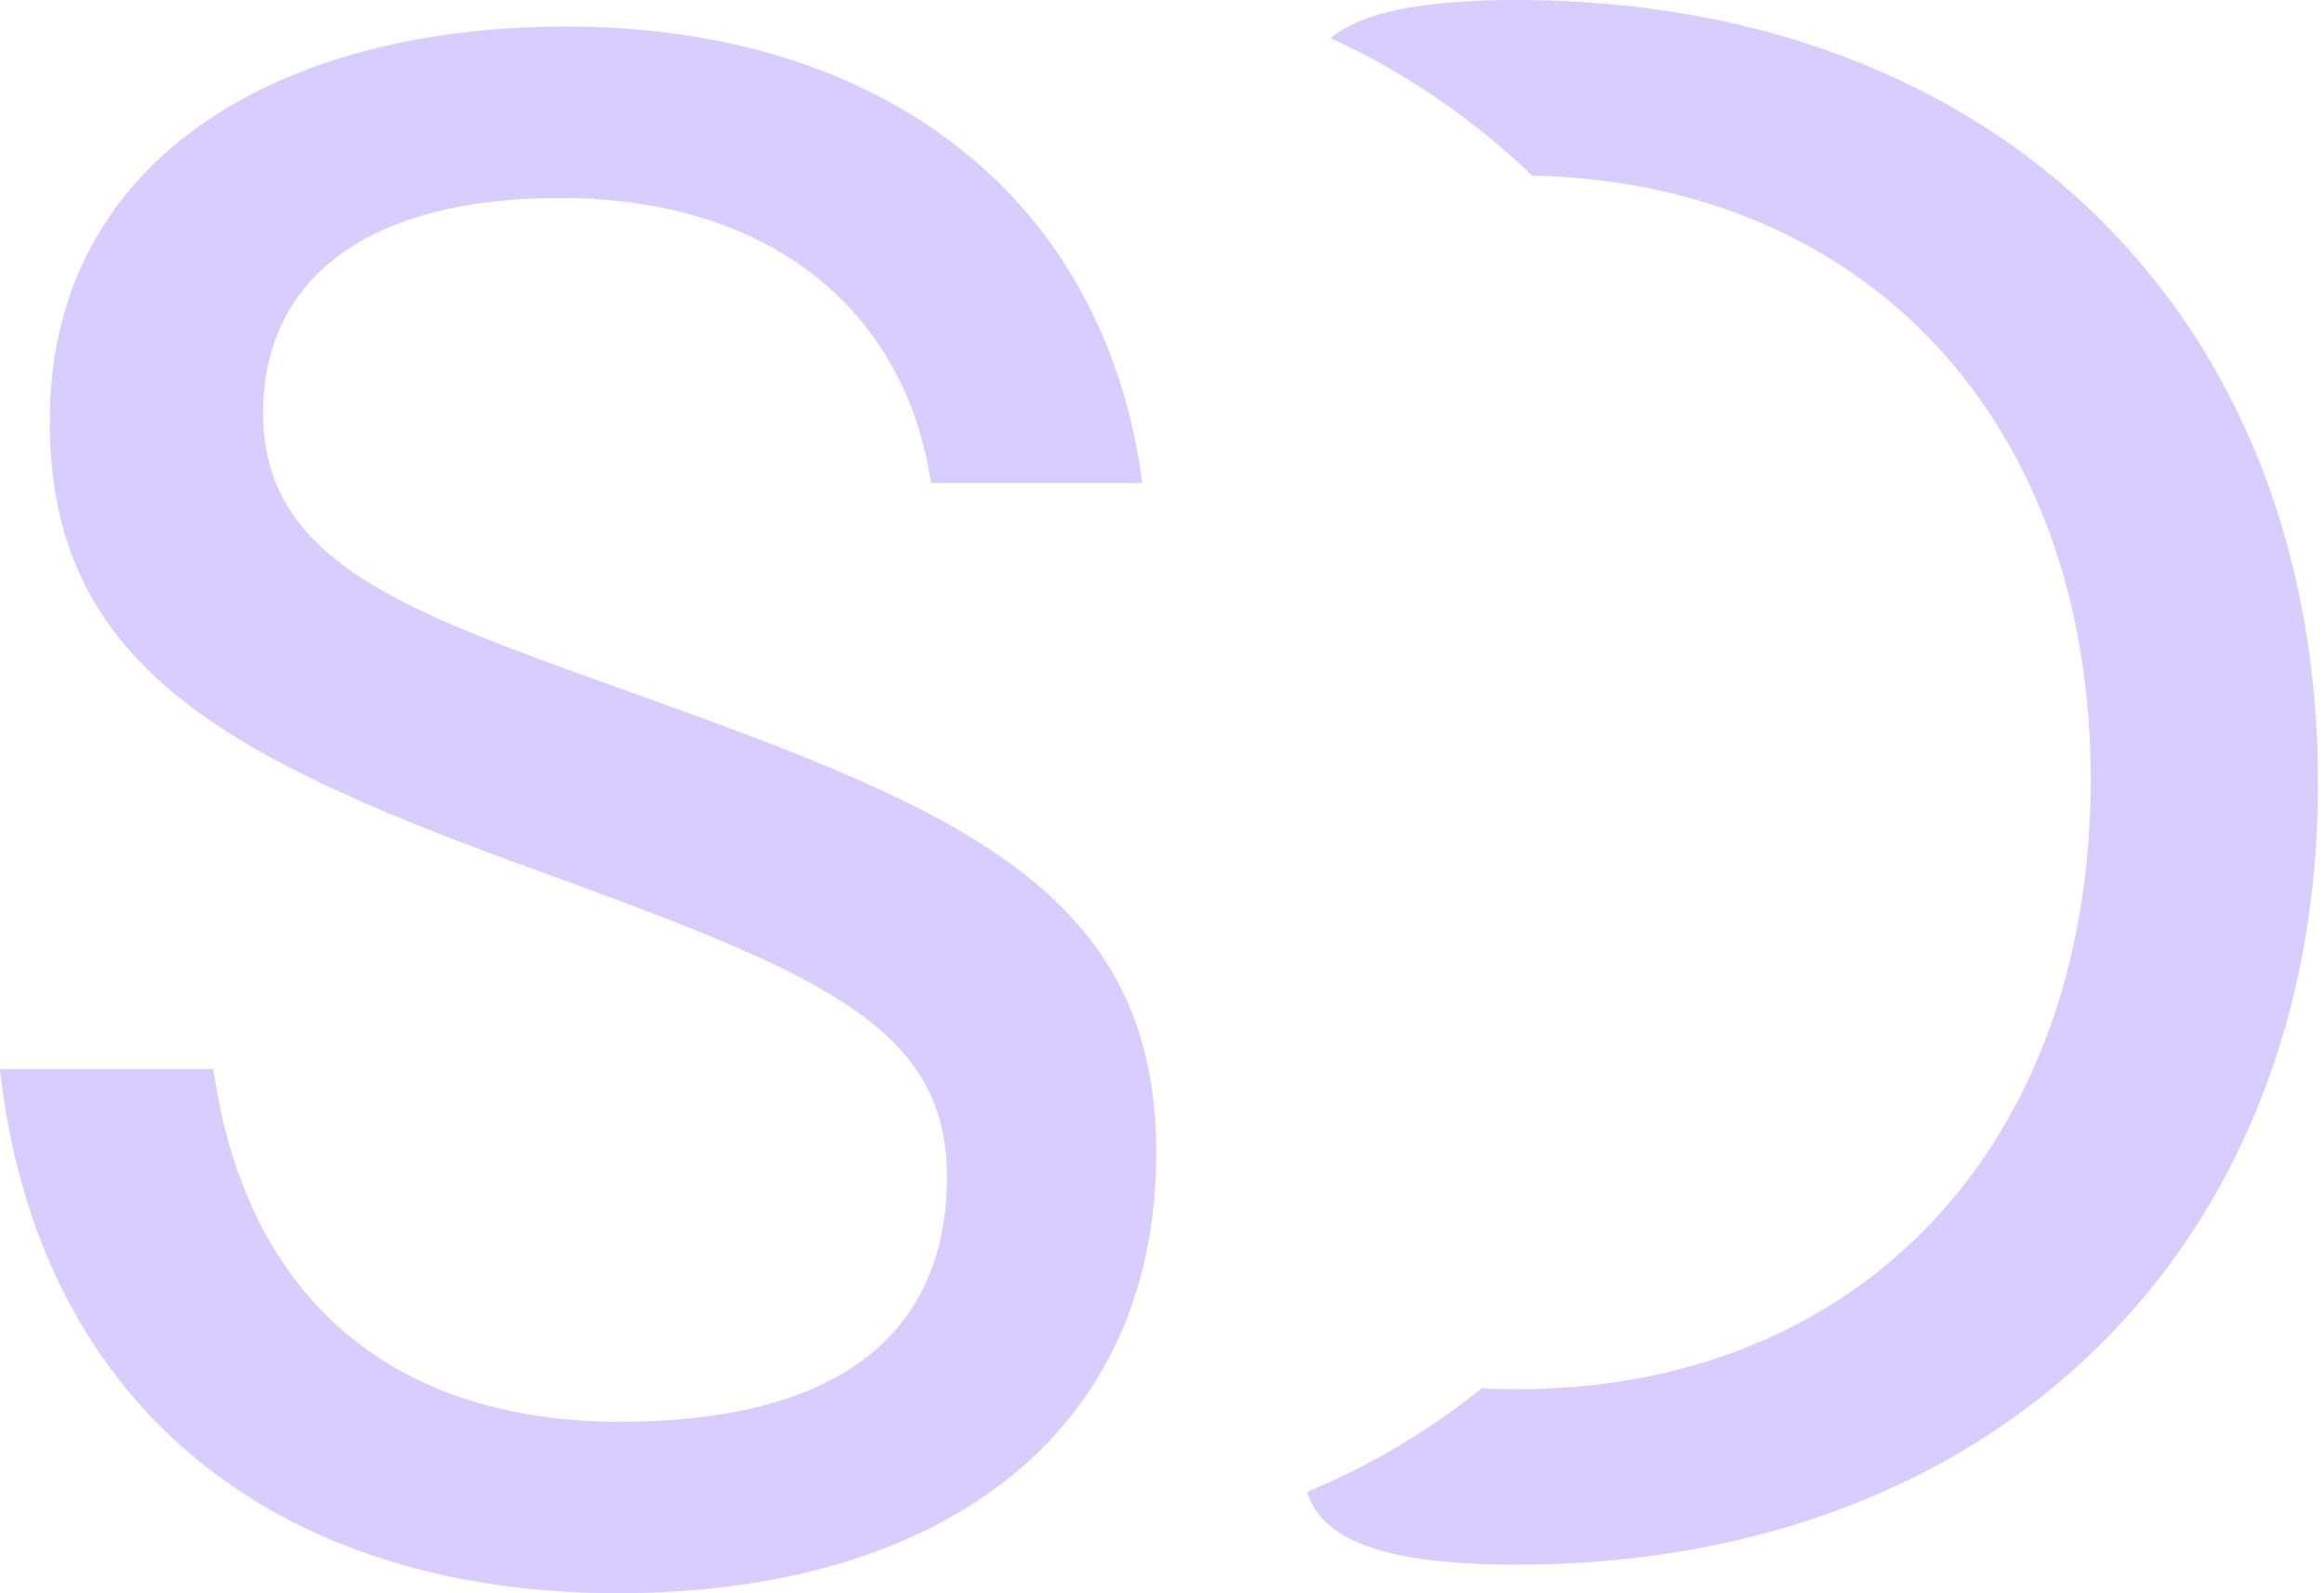 <?xml version="1.0" encoding="UTF-8"?> <svg xmlns="http://www.w3.org/2000/svg" width="35" height="24" viewBox="0 0 35 24" fill="none"><path fill-rule="evenodd" clip-rule="evenodd" d="M23.075 2.645C28.138 2.754 31.487 6.387 31.487 11.739C31.487 17.234 28.034 20.927 22.84 20.927C22.653 20.927 22.479 20.922 22.317 20.912C21.517 21.553 20.632 22.081 19.684 22.473C19.908 23.183 20.797 23.569 22.84 23.569C30.076 23.569 34.91 18.765 34.91 11.799C34.91 4.774 30.076 0 22.84 0C21.366 0 20.492 0.198 20.036 0.573C21.156 1.085 22.181 1.788 23.075 2.645Z" fill="#D7CDFF"></path><path d="M9.307 23.999C4.023 23.999 0.54 21.056 0 16.103H3.213C3.693 19.495 5.855 21.417 9.337 21.417C12.46 21.417 14.261 20.216 14.261 17.724C14.261 15.412 12.28 14.631 7.806 13.01C3.393 11.389 0.751 10.008 0.751 6.375C0.721 2.502 4.053 0.4 8.527 0.4C13.271 0.4 16.633 2.952 17.204 7.276H14.021C13.631 4.664 11.589 2.982 8.437 2.982C5.554 2.982 3.963 4.183 3.963 6.225C3.963 8.537 6.245 9.257 9.668 10.488C14.441 12.2 17.414 13.431 17.414 17.364C17.414 21.627 14.141 23.999 9.307 23.999Z" fill="#D7CDFF"></path></svg> 